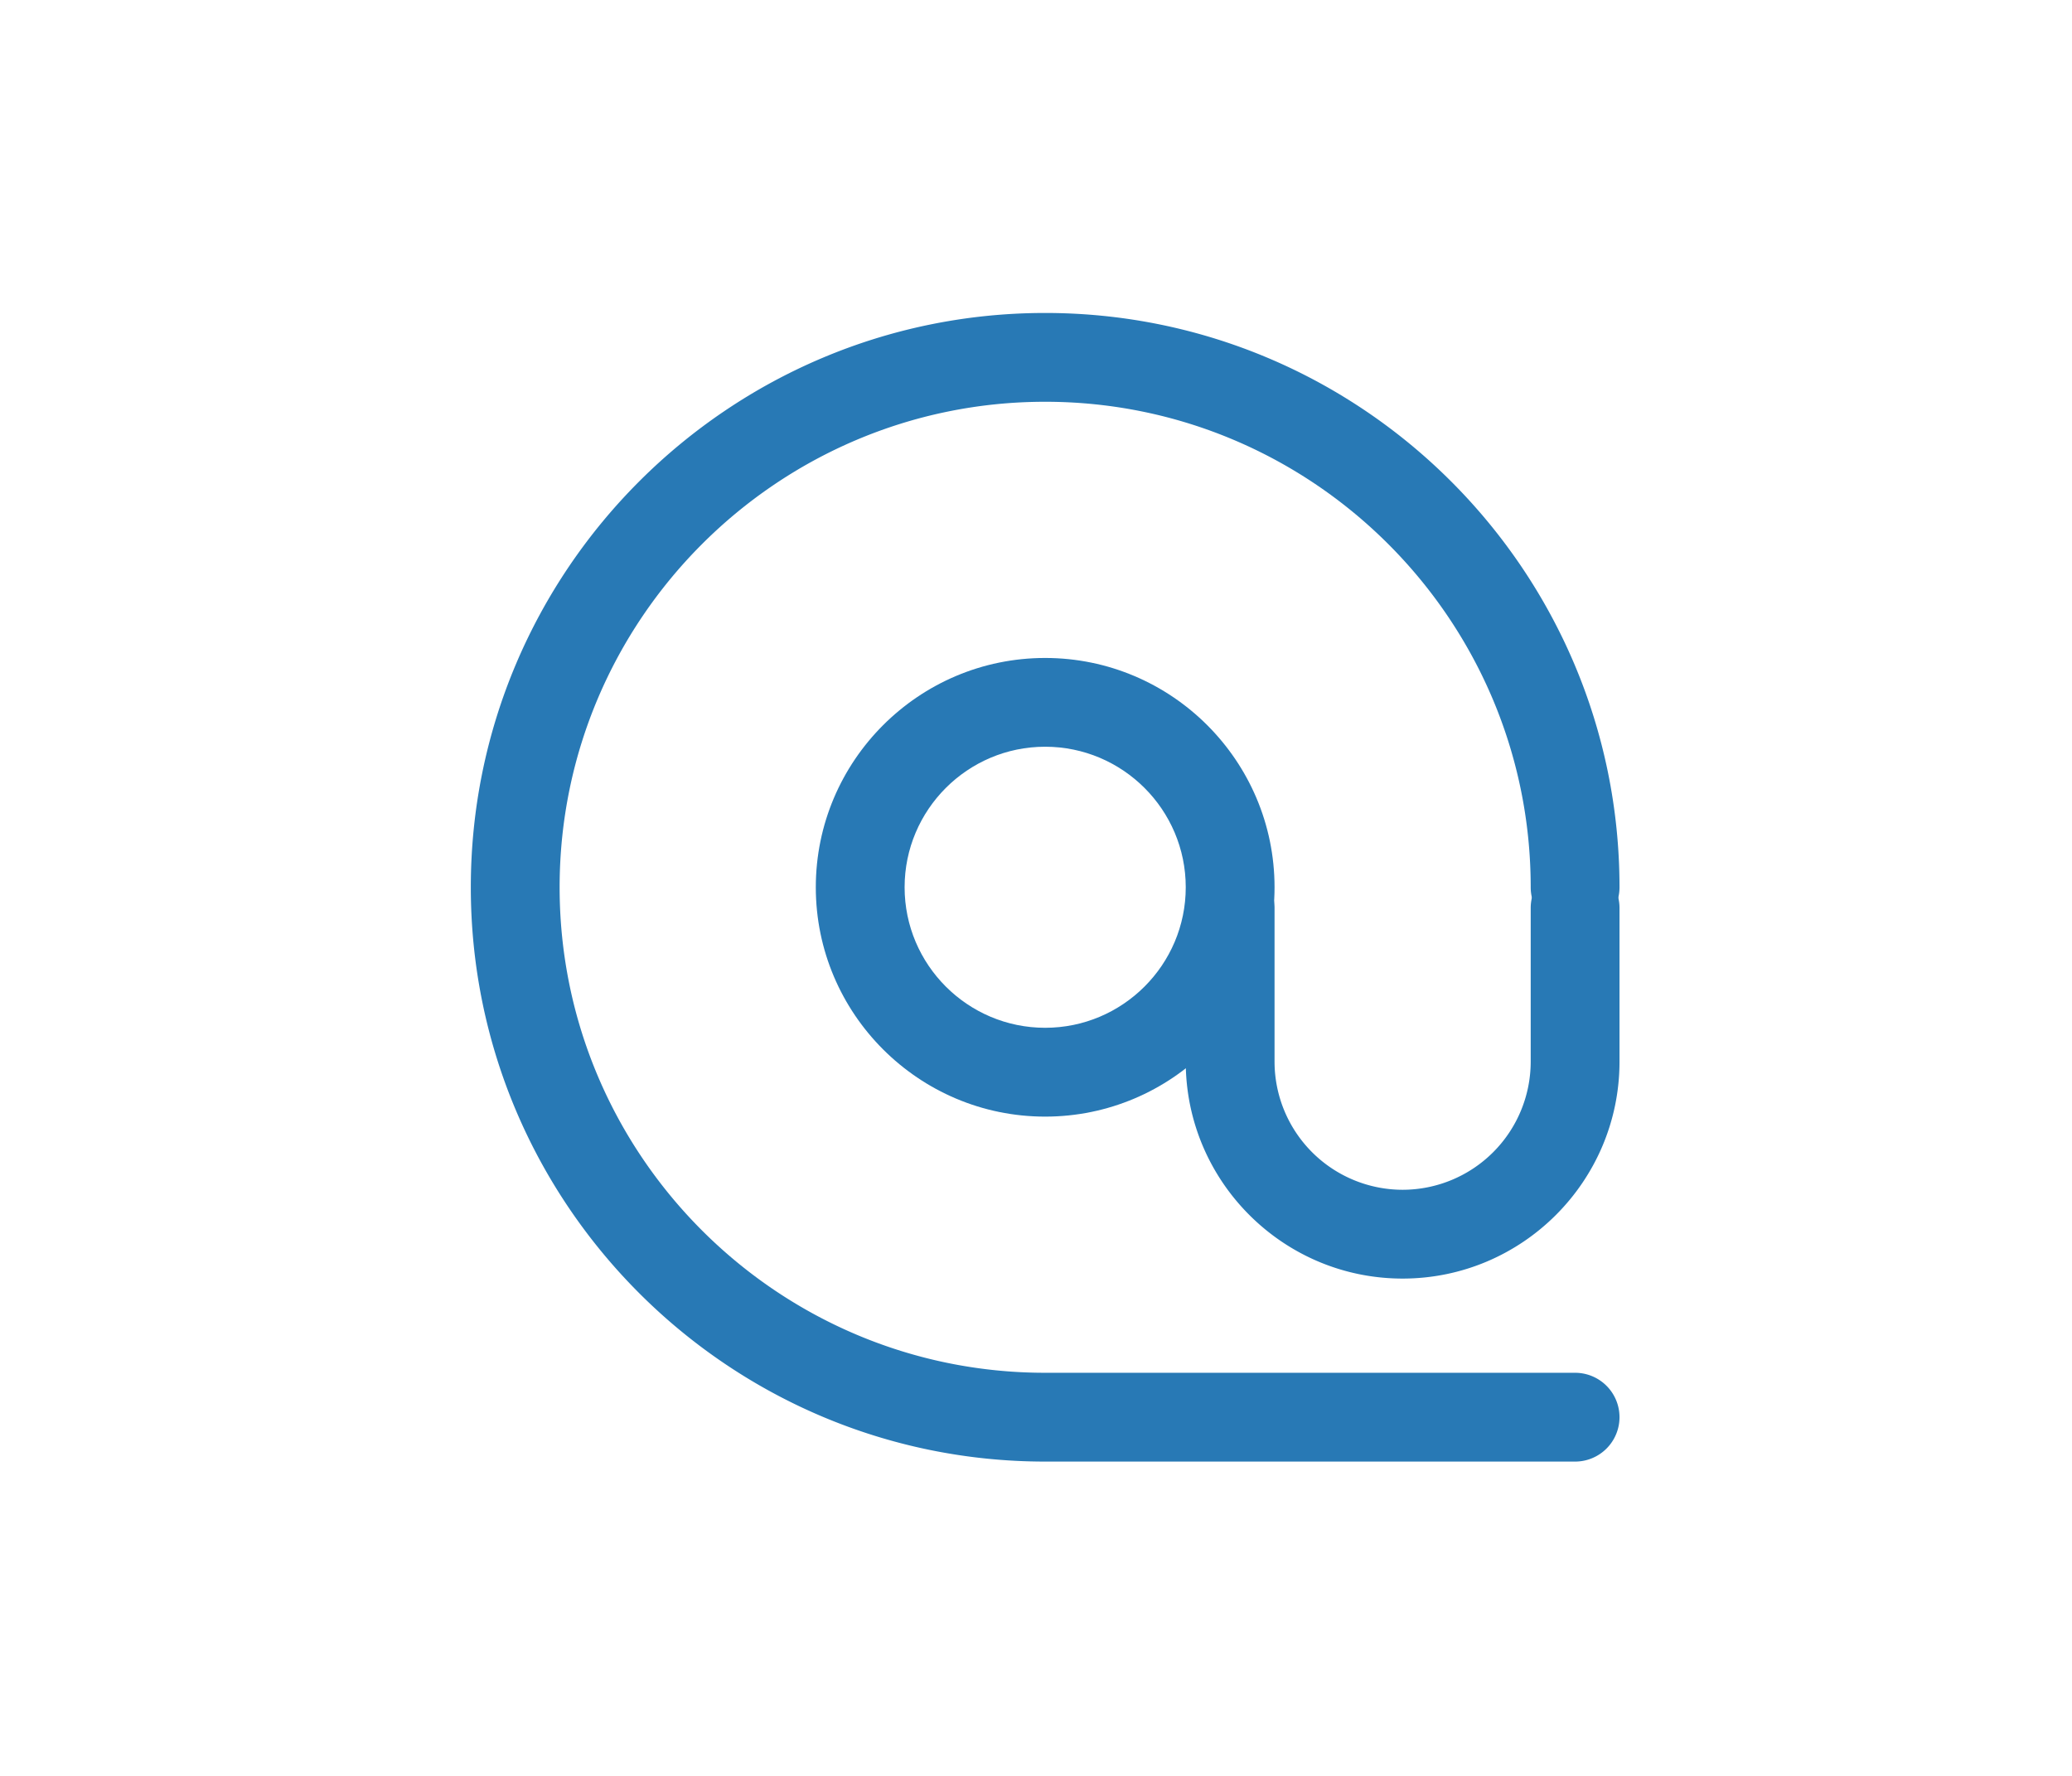 <svg xmlns="http://www.w3.org/2000/svg" width="70" height="60"><path fill="#2879B5" d="M53.213 49.381H35.309c-10.699 0-19.403-8.704-19.403-19.403s8.704-19.404 19.403-19.404c10.699 0 19.404 8.705 19.404 19.404a1.5 1.5 0 0 1-3 0c0-9.045-7.359-16.404-16.404-16.404-9.044 0-16.403 7.359-16.403 16.404s7.358 16.403 16.403 16.403h17.904a1.5 1.5 0 0 1 0 3z"/><path fill="#2879B5" d="M35.309 37.726c-4.272 0-7.748-3.476-7.748-7.748s3.476-7.748 7.748-7.748c4.273 0 7.75 3.476 7.75 7.748s-3.477 7.748-7.75 7.748zm0-12.497c-2.618 0-4.748 2.13-4.748 4.748s2.13 4.748 4.748 4.748c2.619 0 4.75-2.13 4.75-4.748s-2.131-4.748-4.75-4.748z"/><path fill="#2879B5" d="M47.385 43.198c-4.039 0-7.326-3.287-7.326-7.328v-5.193a1.5 1.5 0 1 1 3 0v5.193a4.332 4.332 0 0 0 4.326 4.328 4.332 4.332 0 0 0 4.328-4.328v-5.193a1.5 1.5 0 1 1 3 0v5.193c0 4.041-3.287 7.328-7.328 7.328z"/></svg>